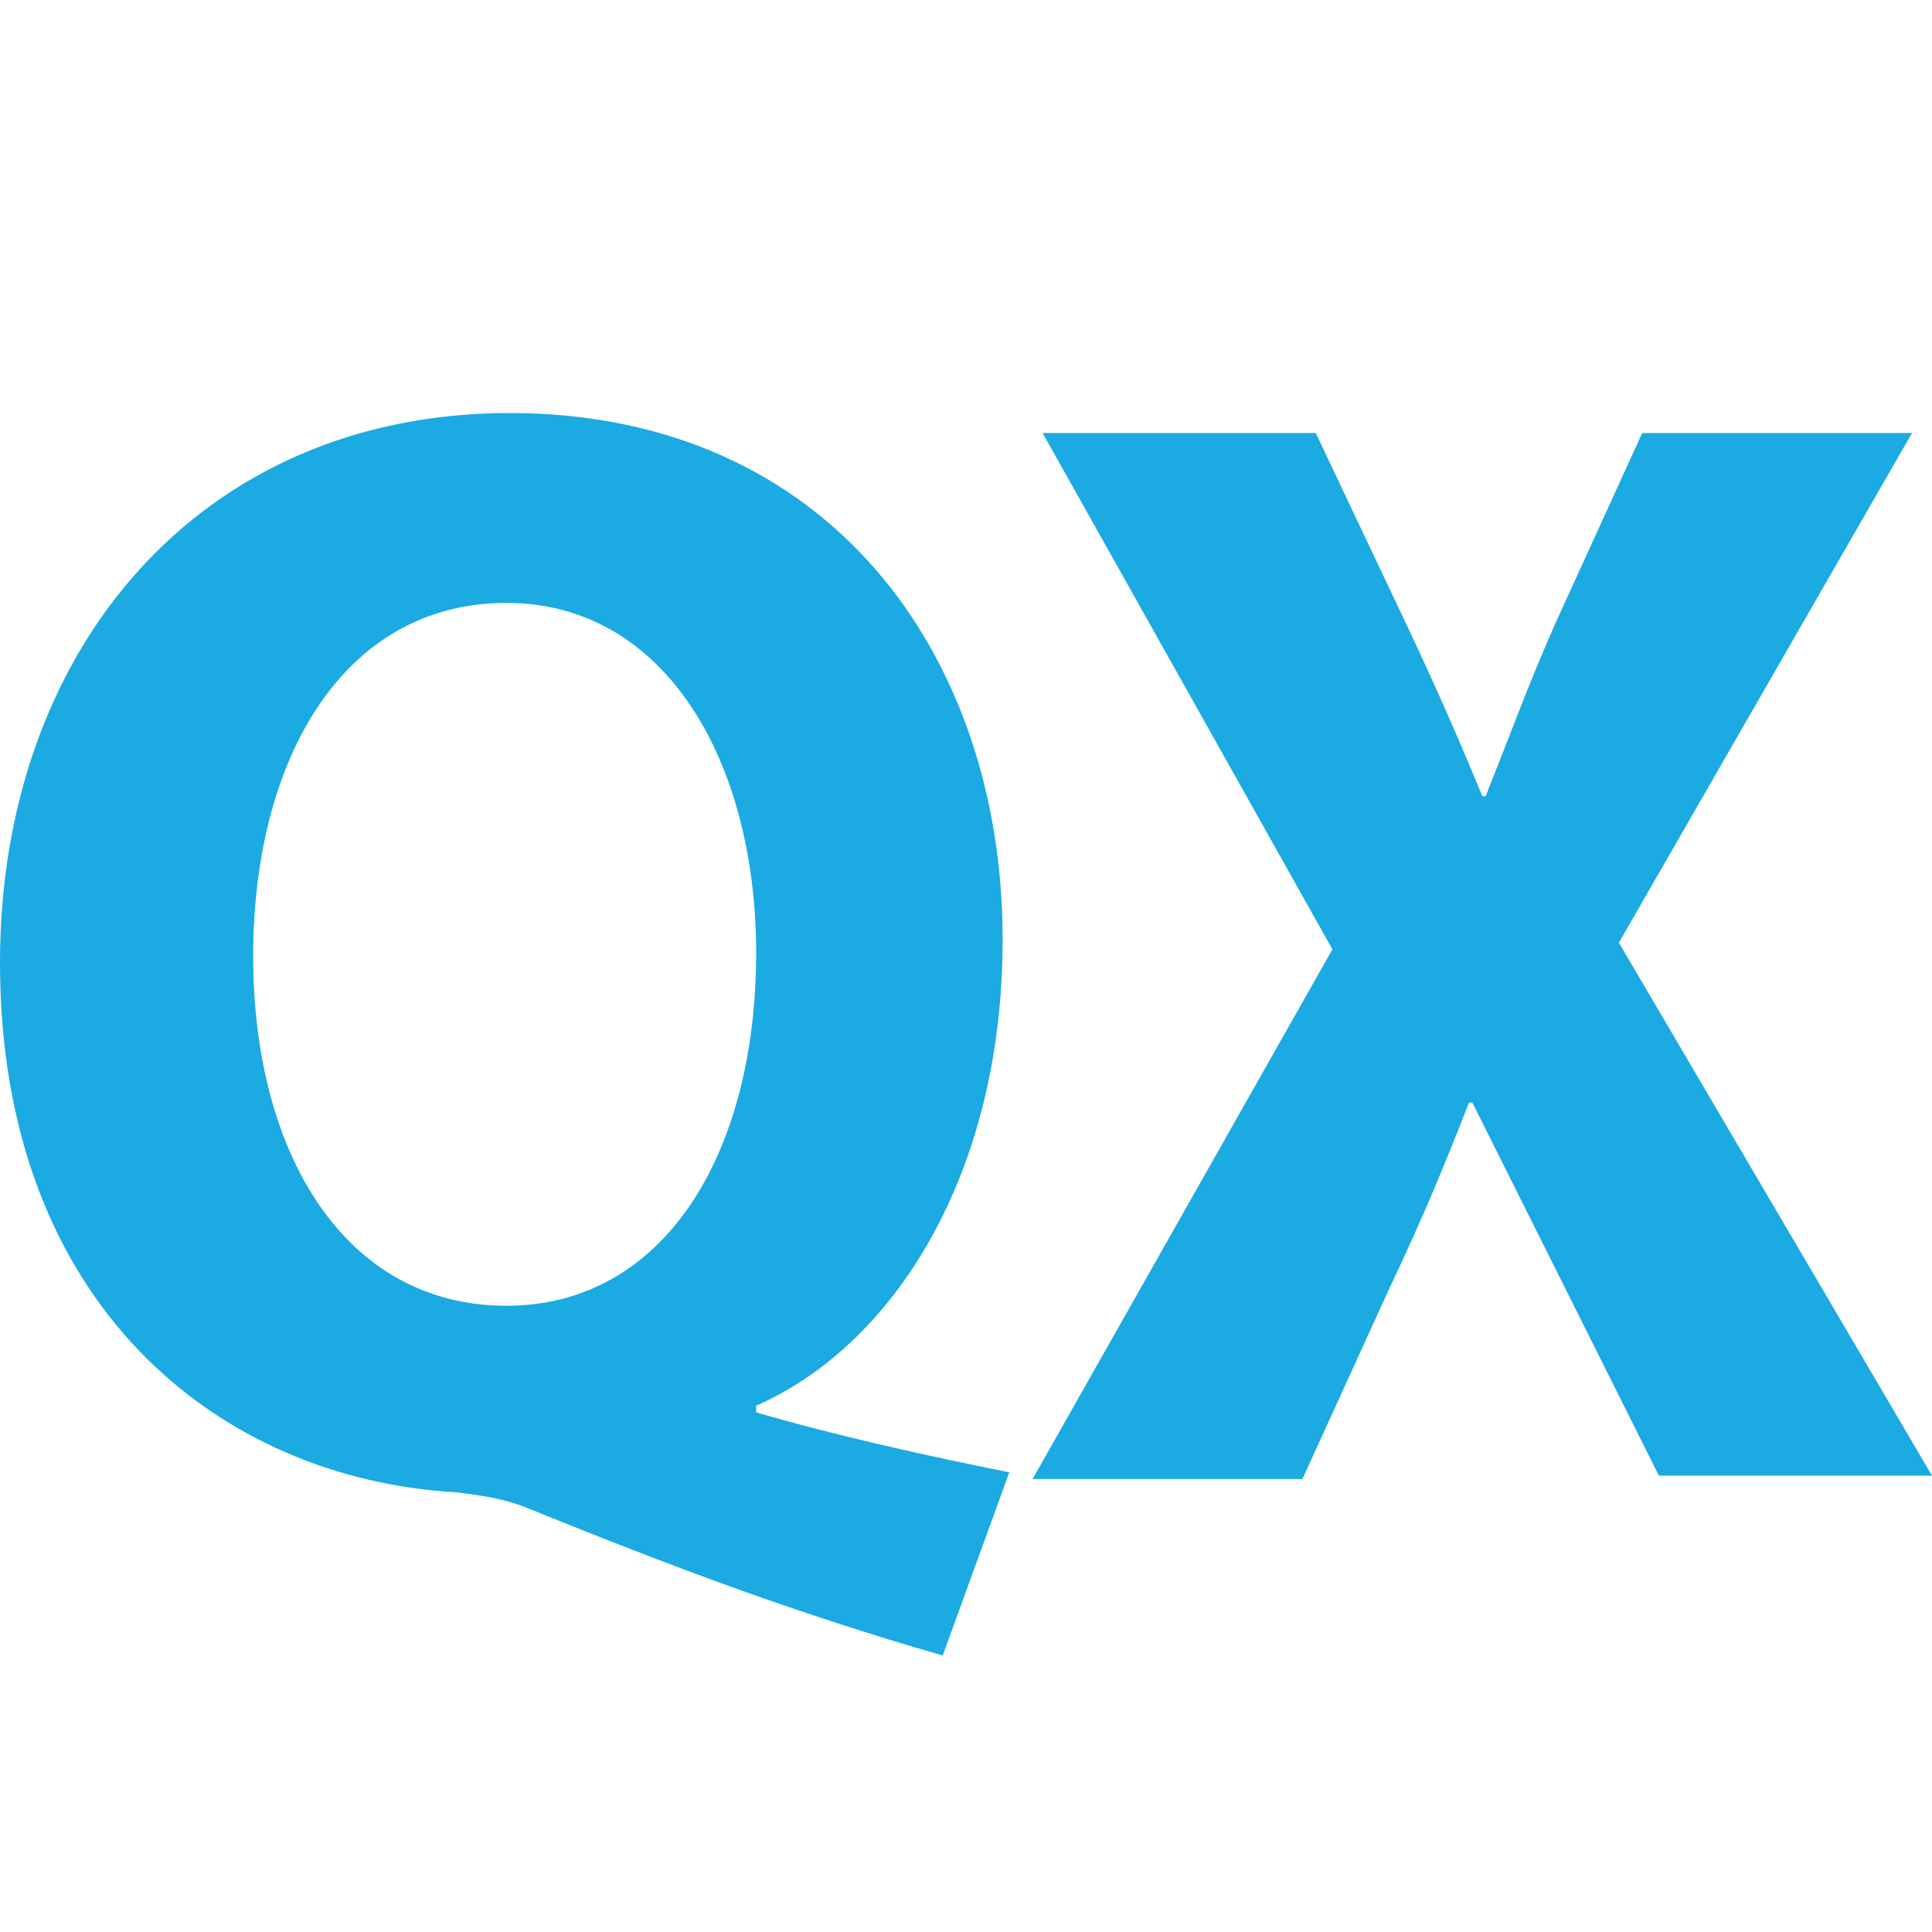 <?xml version="1.0" encoding="utf-8"?>
<!-- Generator: Adobe Illustrator 24.0.0, SVG Export Plug-In . SVG Version: 6.00 Build 0)  -->
<svg version="1.1" id="レイヤー_1" xmlns="http://www.w3.org/2000/svg" xmlns:xlink="http://www.w3.org/1999/xlink" x="0px"
	 y="0px" viewBox="0 0 58 58" style="enable-background:new 0 0 58 58;" xml:space="preserve">
<style type="text/css">
	.st0{fill:#1BAAE2;}
</style>
<g>
	<path class="st0" d="M28.3,49.7c-4.5-1.3-8.2-2.7-12.4-4.4c-0.7-0.3-1.4-0.4-2.2-0.5C6.6,44.4,0,39.2,0,28.9
		c0-9.4,6-16.5,15.3-16.5c9.6,0,14.8,7.3,14.8,15.8c0,7.1-3.3,12.2-7.4,14v0.2c2.4,0.7,5.1,1.3,7.6,1.8L28.3,49.7z M22.7,28.6
		c0-5.7-2.7-10.5-7.5-10.5c-4.9,0-7.6,4.7-7.6,10.6c0,6,2.8,10.5,7.6,10.5C19.9,39.2,22.7,34.7,22.7,28.6z"/>
	<path class="st0" d="M49.8,44.3L47,38.7c-1.1-2.2-1.9-3.8-2.8-5.6h-0.1c-0.7,1.8-1.4,3.5-2.4,5.6l-2.6,5.7H31L40,28.5L31.3,13h8.2
		l2.7,5.7c0.9,1.9,1.6,3.5,2.3,5.2h0.1c0.8-2,1.3-3.4,2.1-5.2l2.6-5.7h8.1l-8.8,15.3L58,44.3H49.8z"/>
</g>
</svg>
